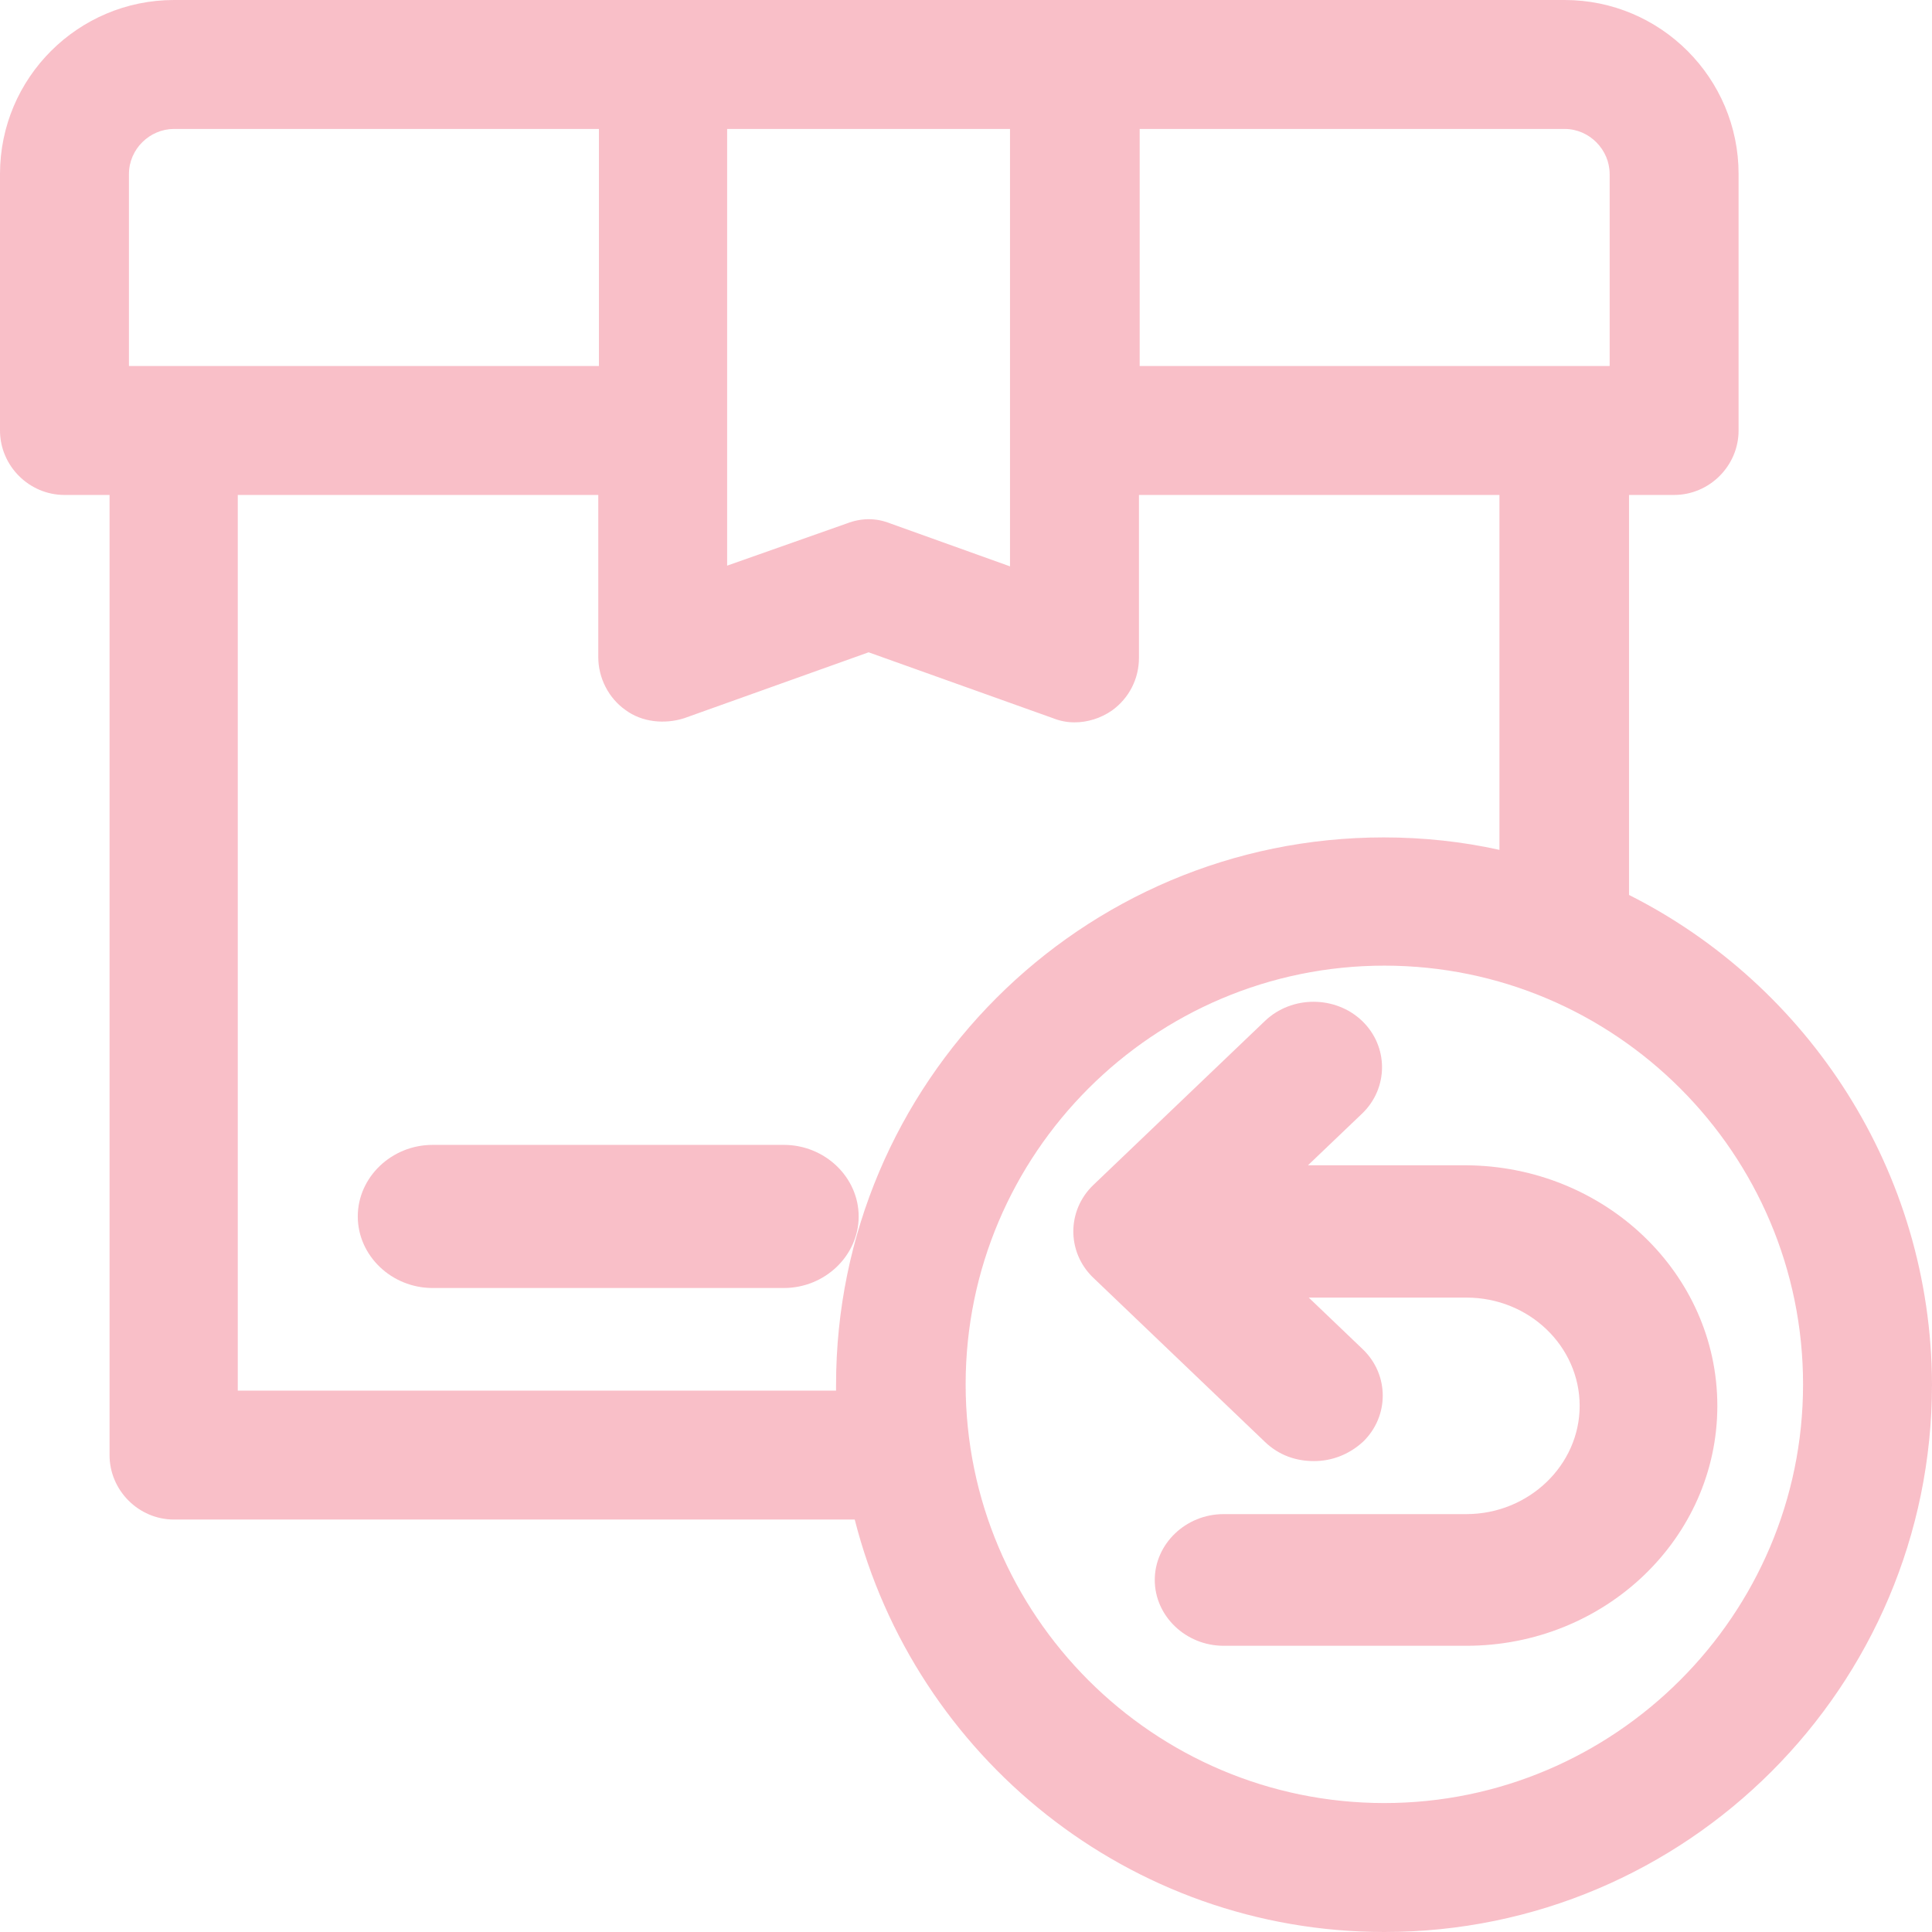 <svg xmlns="http://www.w3.org/2000/svg" fill="none" viewBox="0 0 27 27" height="27" width="27">
<g opacity="0.62">
<path fill="#F597A7" d="M22.766 12.507V6.917H23.396C23.89 6.917 24.297 6.51 24.297 6.016V2.432C24.297 1.095 23.212 0 21.865 0H2.432C1.095 0 0 1.085 0 2.432V6.016C0 6.51 0.407 6.917 0.901 6.917H1.531V20.335C1.531 20.829 1.938 21.236 2.432 21.236H11.945C12.788 24.549 15.781 27 19.347 27C23.57 27 27 23.57 27 19.347C26.99 16.363 25.266 13.766 22.766 12.507ZM22.495 2.432V5.115H15.927V1.802H21.865C22.214 1.802 22.495 2.093 22.495 2.432ZM10.162 1.802H14.115V7.915L12.439 7.314C12.342 7.276 12.245 7.256 12.139 7.256C12.042 7.256 11.935 7.276 11.838 7.314L10.162 7.905V1.802ZM1.802 2.432C1.802 2.083 2.093 1.802 2.432 1.802H8.37V5.115H1.802V2.432ZM3.323 19.434V6.917H8.361V9.184C8.361 9.475 8.506 9.756 8.738 9.92C8.971 10.095 9.291 10.124 9.562 10.037L12.139 9.116L14.716 10.037C14.813 10.075 14.91 10.095 15.016 10.095C15.2 10.095 15.384 10.037 15.539 9.93C15.781 9.756 15.917 9.484 15.917 9.194V6.917H20.955V11.877C20.432 11.761 19.889 11.703 19.337 11.703C15.113 11.703 11.684 15.132 11.684 19.356V19.434H3.323ZM19.347 25.198C16.121 25.198 13.495 22.573 13.495 19.347C13.495 16.121 16.121 13.495 19.347 13.495C22.573 13.495 25.198 16.121 25.198 19.347C25.198 22.573 22.563 25.198 19.347 25.198Z"></path>
<path fill="#F597A7" d="M10.955 16H6.045C5.472 16 5 16.452 5 17C5 17.548 5.472 18 6.045 18H10.955C11.528 18 12 17.548 12 17C12 16.452 11.528 16 10.955 16Z"></path>
<path fill="#F597A7" d="M20.483 16.285H18.279L19.035 15.563C19.407 15.207 19.407 14.623 19.035 14.267C18.662 13.911 18.052 13.911 17.679 14.267L15.279 16.561C14.907 16.918 14.907 17.501 15.279 17.857L17.679 20.152C17.876 20.34 18.114 20.419 18.362 20.419C18.61 20.419 18.848 20.33 19.045 20.152C19.417 19.796 19.417 19.212 19.045 18.856L18.29 18.134H20.493C21.372 18.134 22.076 18.817 22.076 19.647C22.076 20.478 21.362 21.16 20.493 21.16H17.1C16.572 21.16 16.138 21.576 16.138 22.08C16.138 22.585 16.572 23 17.1 23H20.493C22.428 23 24 21.497 24 19.647C24 17.798 22.428 16.294 20.483 16.285Z"></path>
</g>
</svg>
